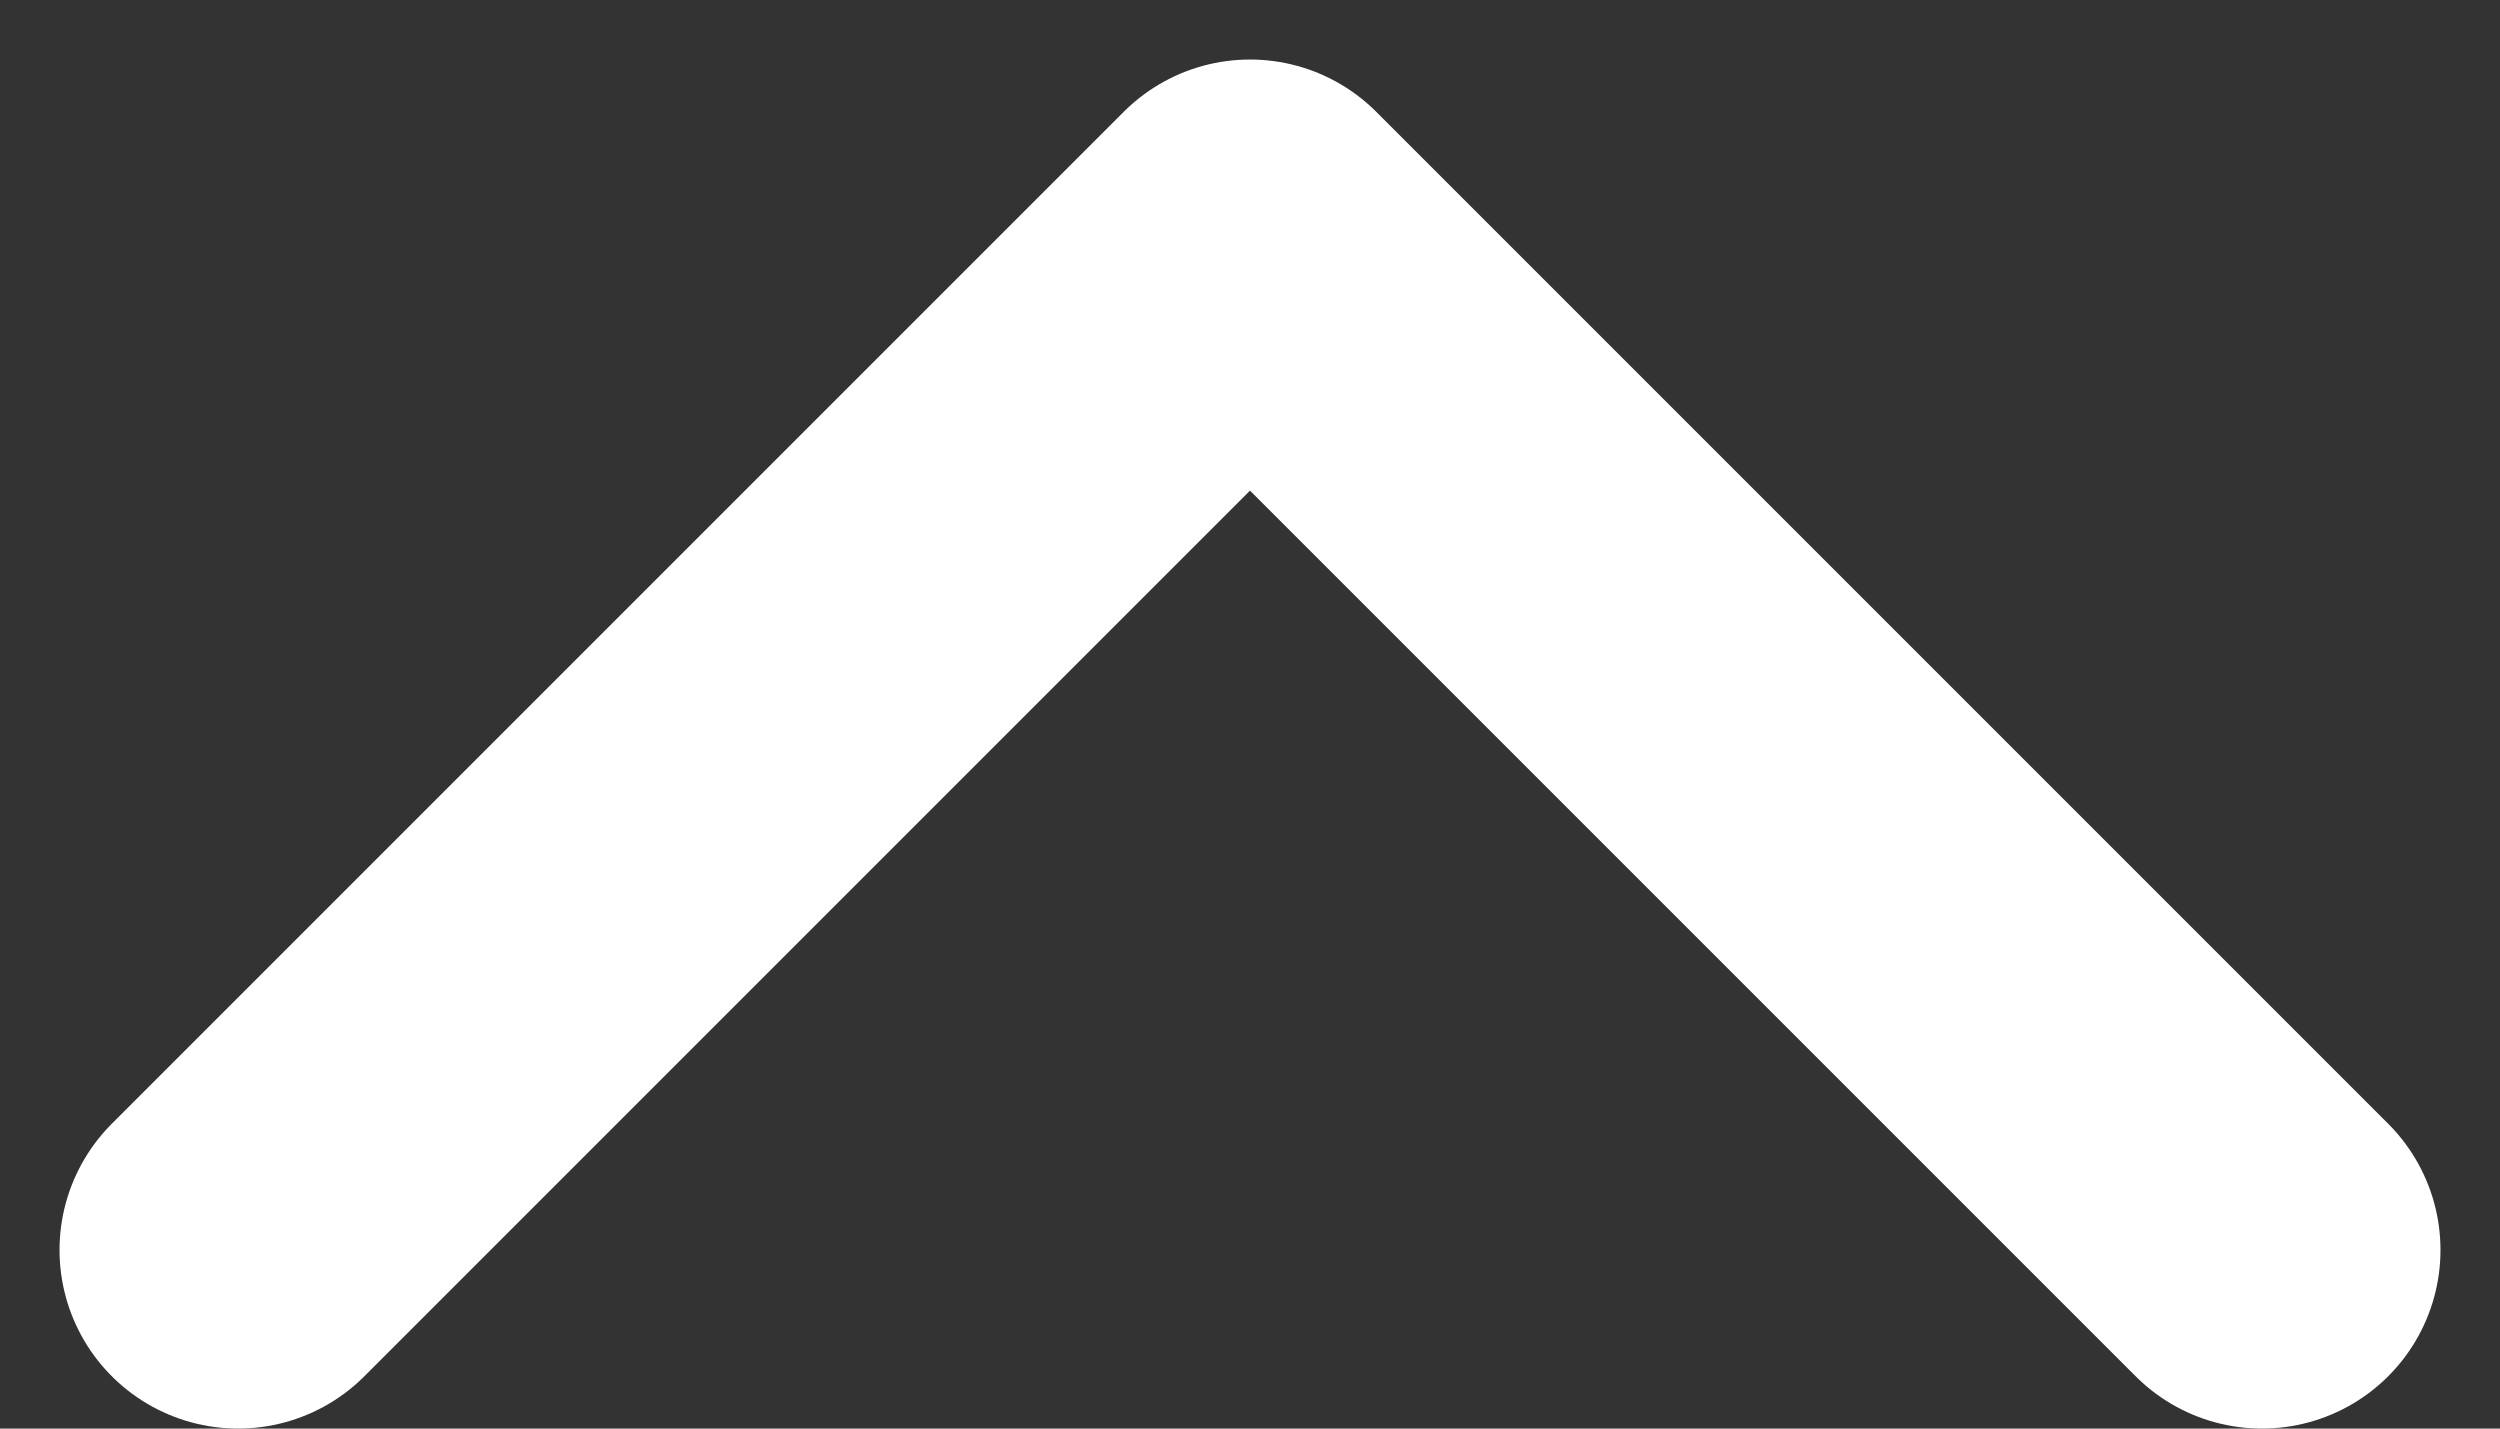 <svg width="21" height="12" viewBox="0 0 21 12" fill="none" xmlns="http://www.w3.org/2000/svg">
<rect x="0" y="0" width="21" height="12" fill="#333333" stroke="none"/>
<path id="ARROW-VECTOR" d="M2 10.5L10.5 2L19 10.5" stroke="white" stroke-width="3" stroke-linecap="round" stroke-linejoin="round"/>
</svg>
